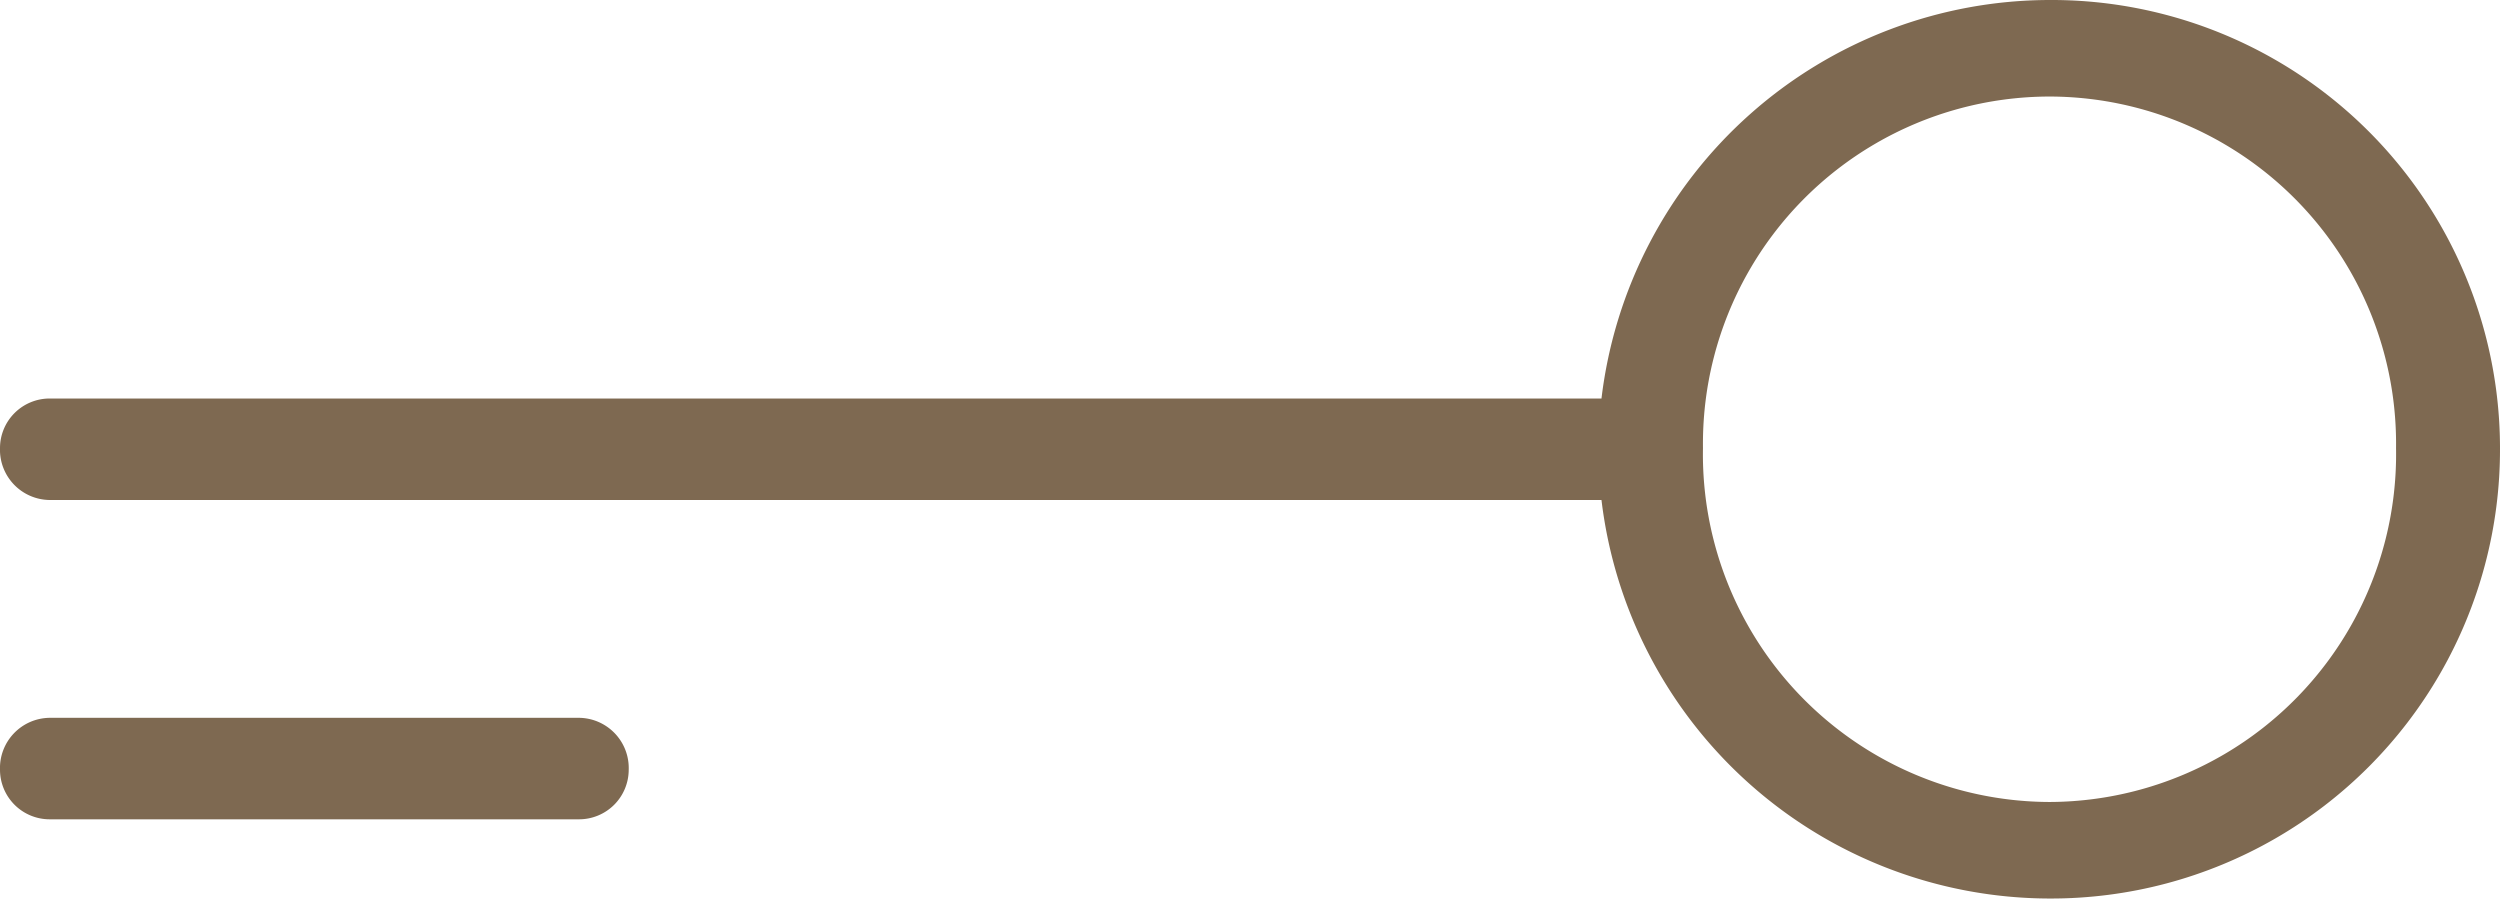 <svg xmlns="http://www.w3.org/2000/svg" width="101" height="36.3" viewBox="0 0 101 36.3"><path d="M-27.1-21.3H-48.5a2.03,2.03,0,0,0-2,2.1,2.006,2.006,0,0,0,2,2h21.4a2.006,2.006,0,0,0,2-2A2.03,2.03,0,0,0-27.1-21.3Zm59.4-29A18.266,18.266,0,0,0,14.2-34.2H-48.5a2.006,2.006,0,0,0-2,2,2.03,2.03,0,0,0,2,2.1H14.2A18.266,18.266,0,0,0,32.3-14,18.138,18.138,0,0,0,50.5-32.2,18.117,18.117,0,0,0,32.3-50.3Zm0,32.4a14.045,14.045,0,0,1-14-14.3,14.021,14.021,0,0,1,14-14.2,14.021,14.021,0,0,1,14,14.2A14.045,14.045,0,0,1,32.3-17.9Z" transform="translate(50.5 50.3)" fill="#7e6951"/></svg>